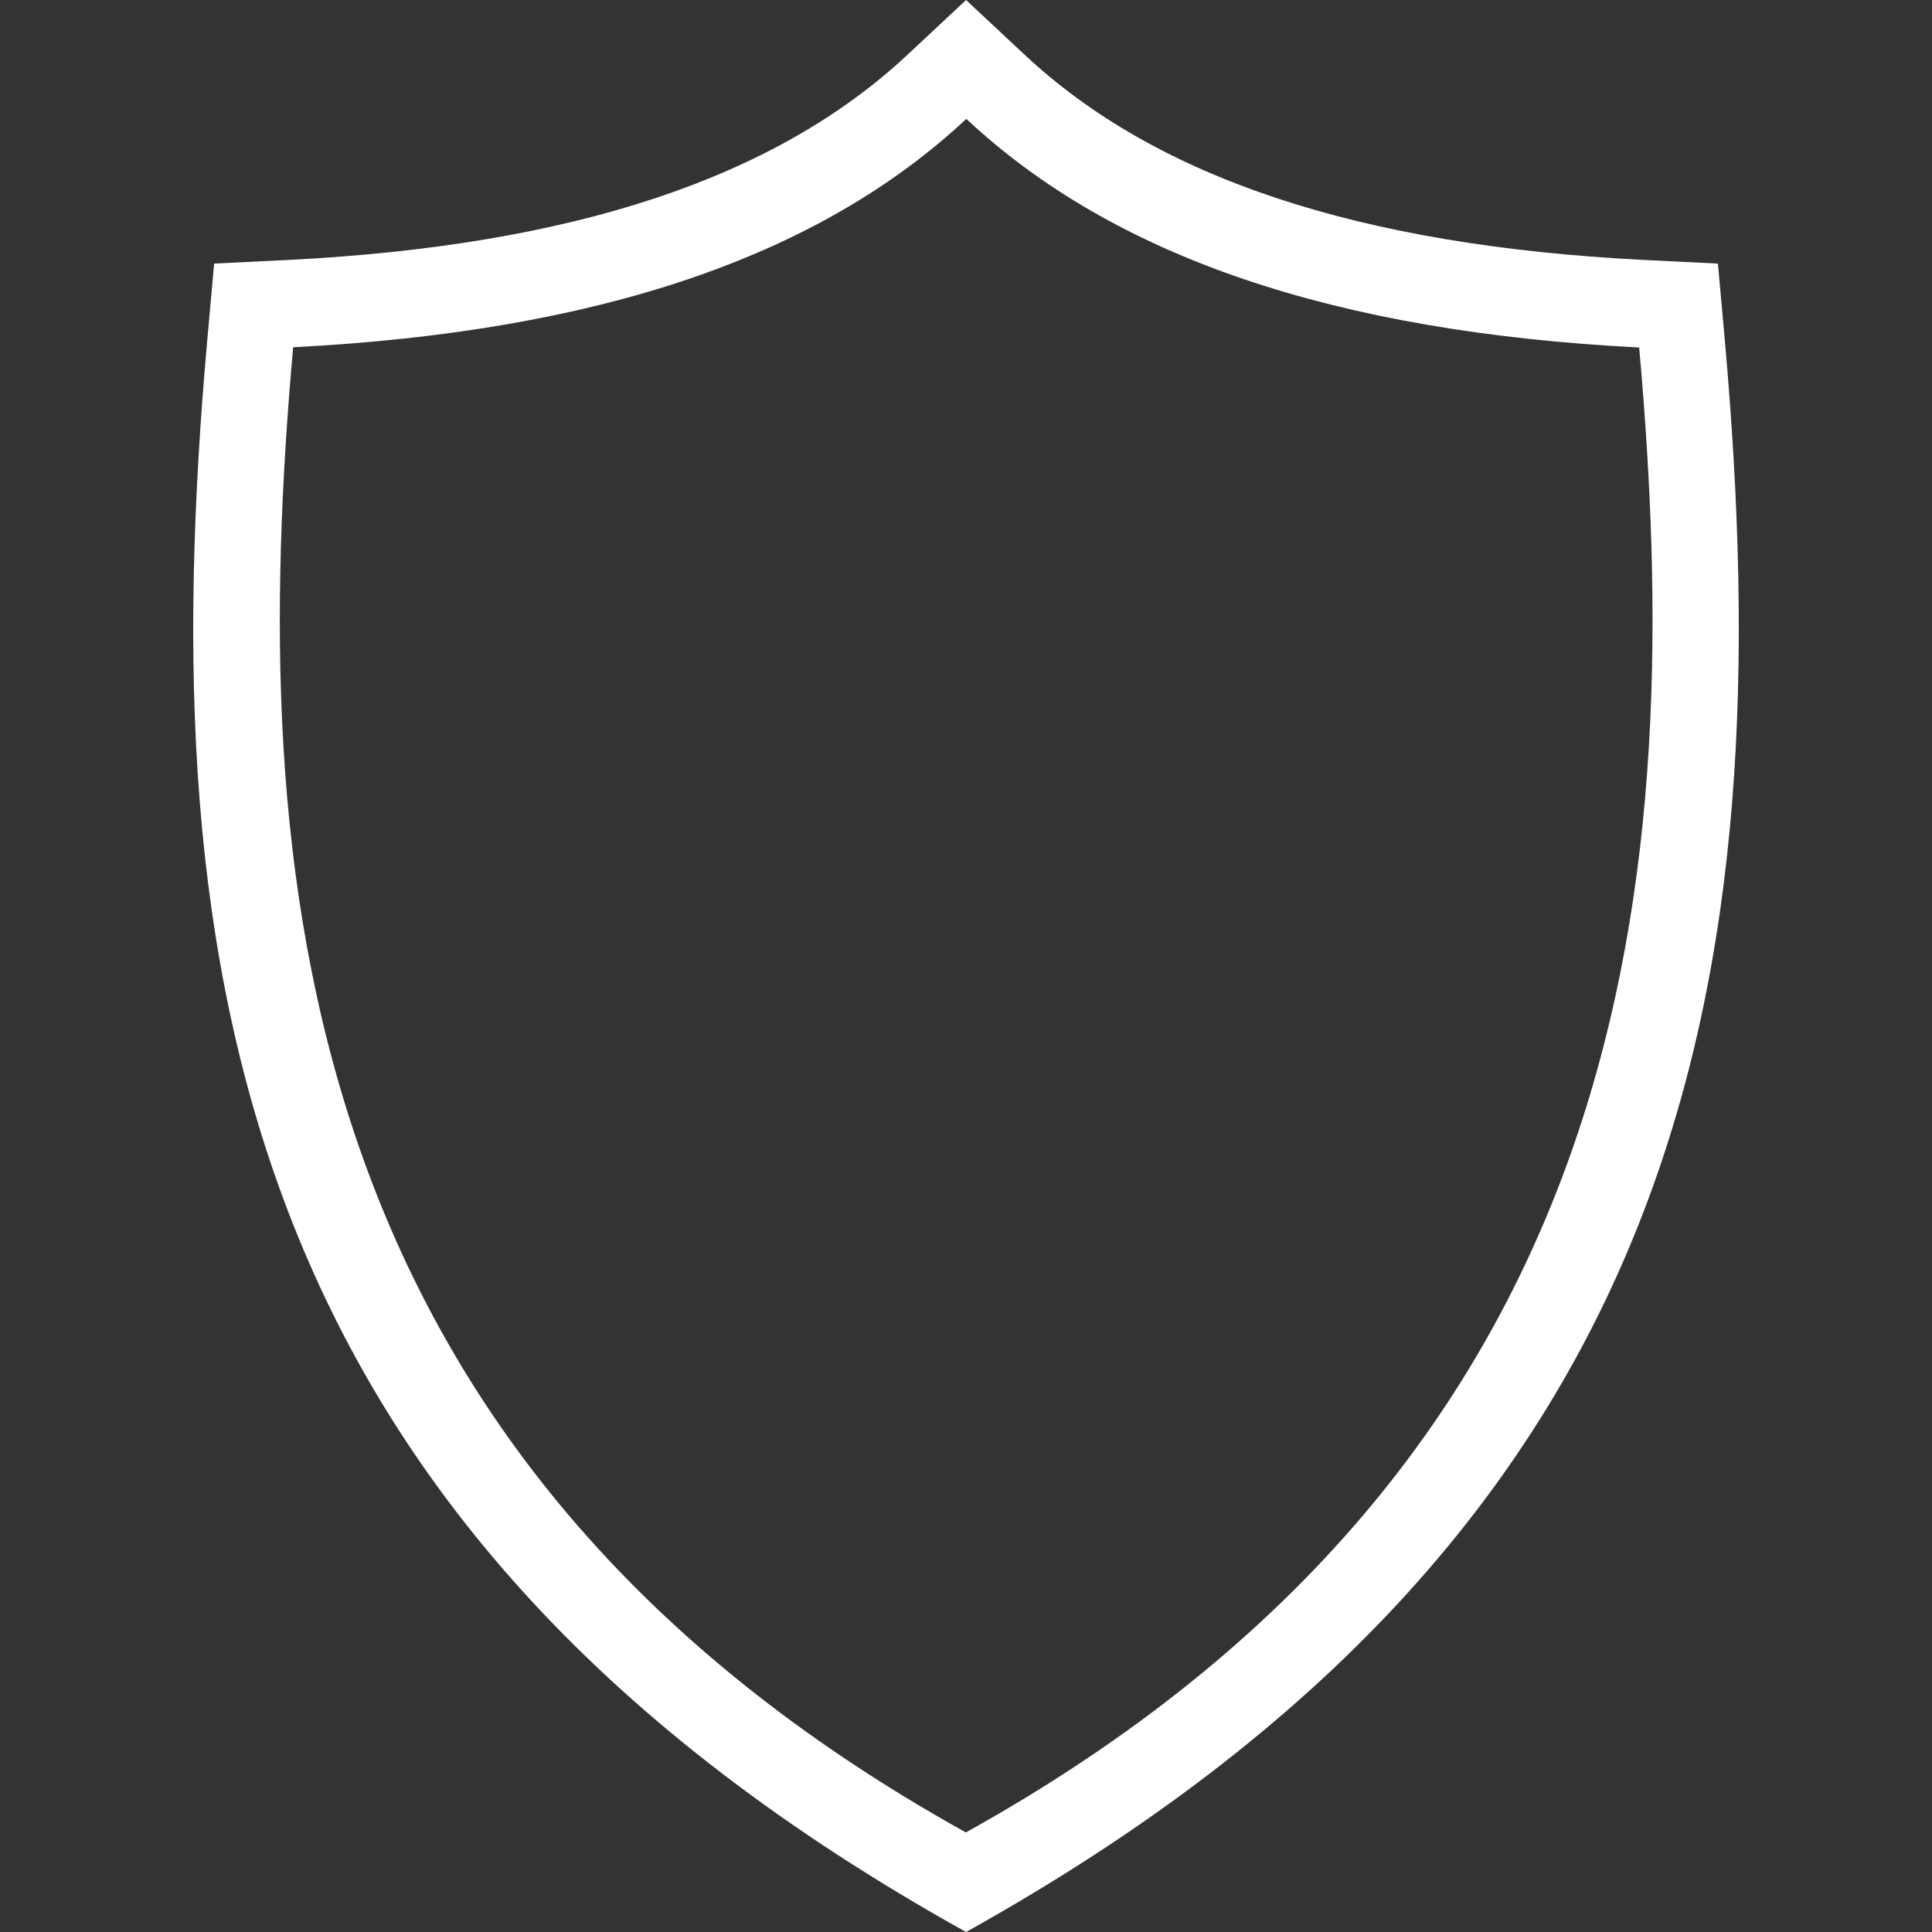 <?xml version="1.0" encoding="UTF-8"?> <svg xmlns="http://www.w3.org/2000/svg" width="30" height="30" viewBox="0 0 30 30" fill="none"><rect x="0" y="0" width="30" height="30" fill="#333333" stroke="none"/><path d="M15.001 30C3.716 23.726 2.337 15.184 3.219 5.273L3.325 4.093L4.486 4.036C8.898 3.811 12.04 2.769 14.095 0.847L15.001 0L15.907 0.847C17.959 2.769 21.105 3.811 25.516 4.036L26.676 4.093L26.782 5.273C27.67 15.234 26.24 23.744 15.001 30ZM4.552 5.392C3.828 13.519 4.498 22.62 14.998 28.454C25.5 22.618 26.18 13.524 25.453 5.396C20.718 5.154 17.297 3.99 15.005 1.846C12.712 3.99 9.286 5.15 4.552 5.392Z" fill="white"></path></svg> 